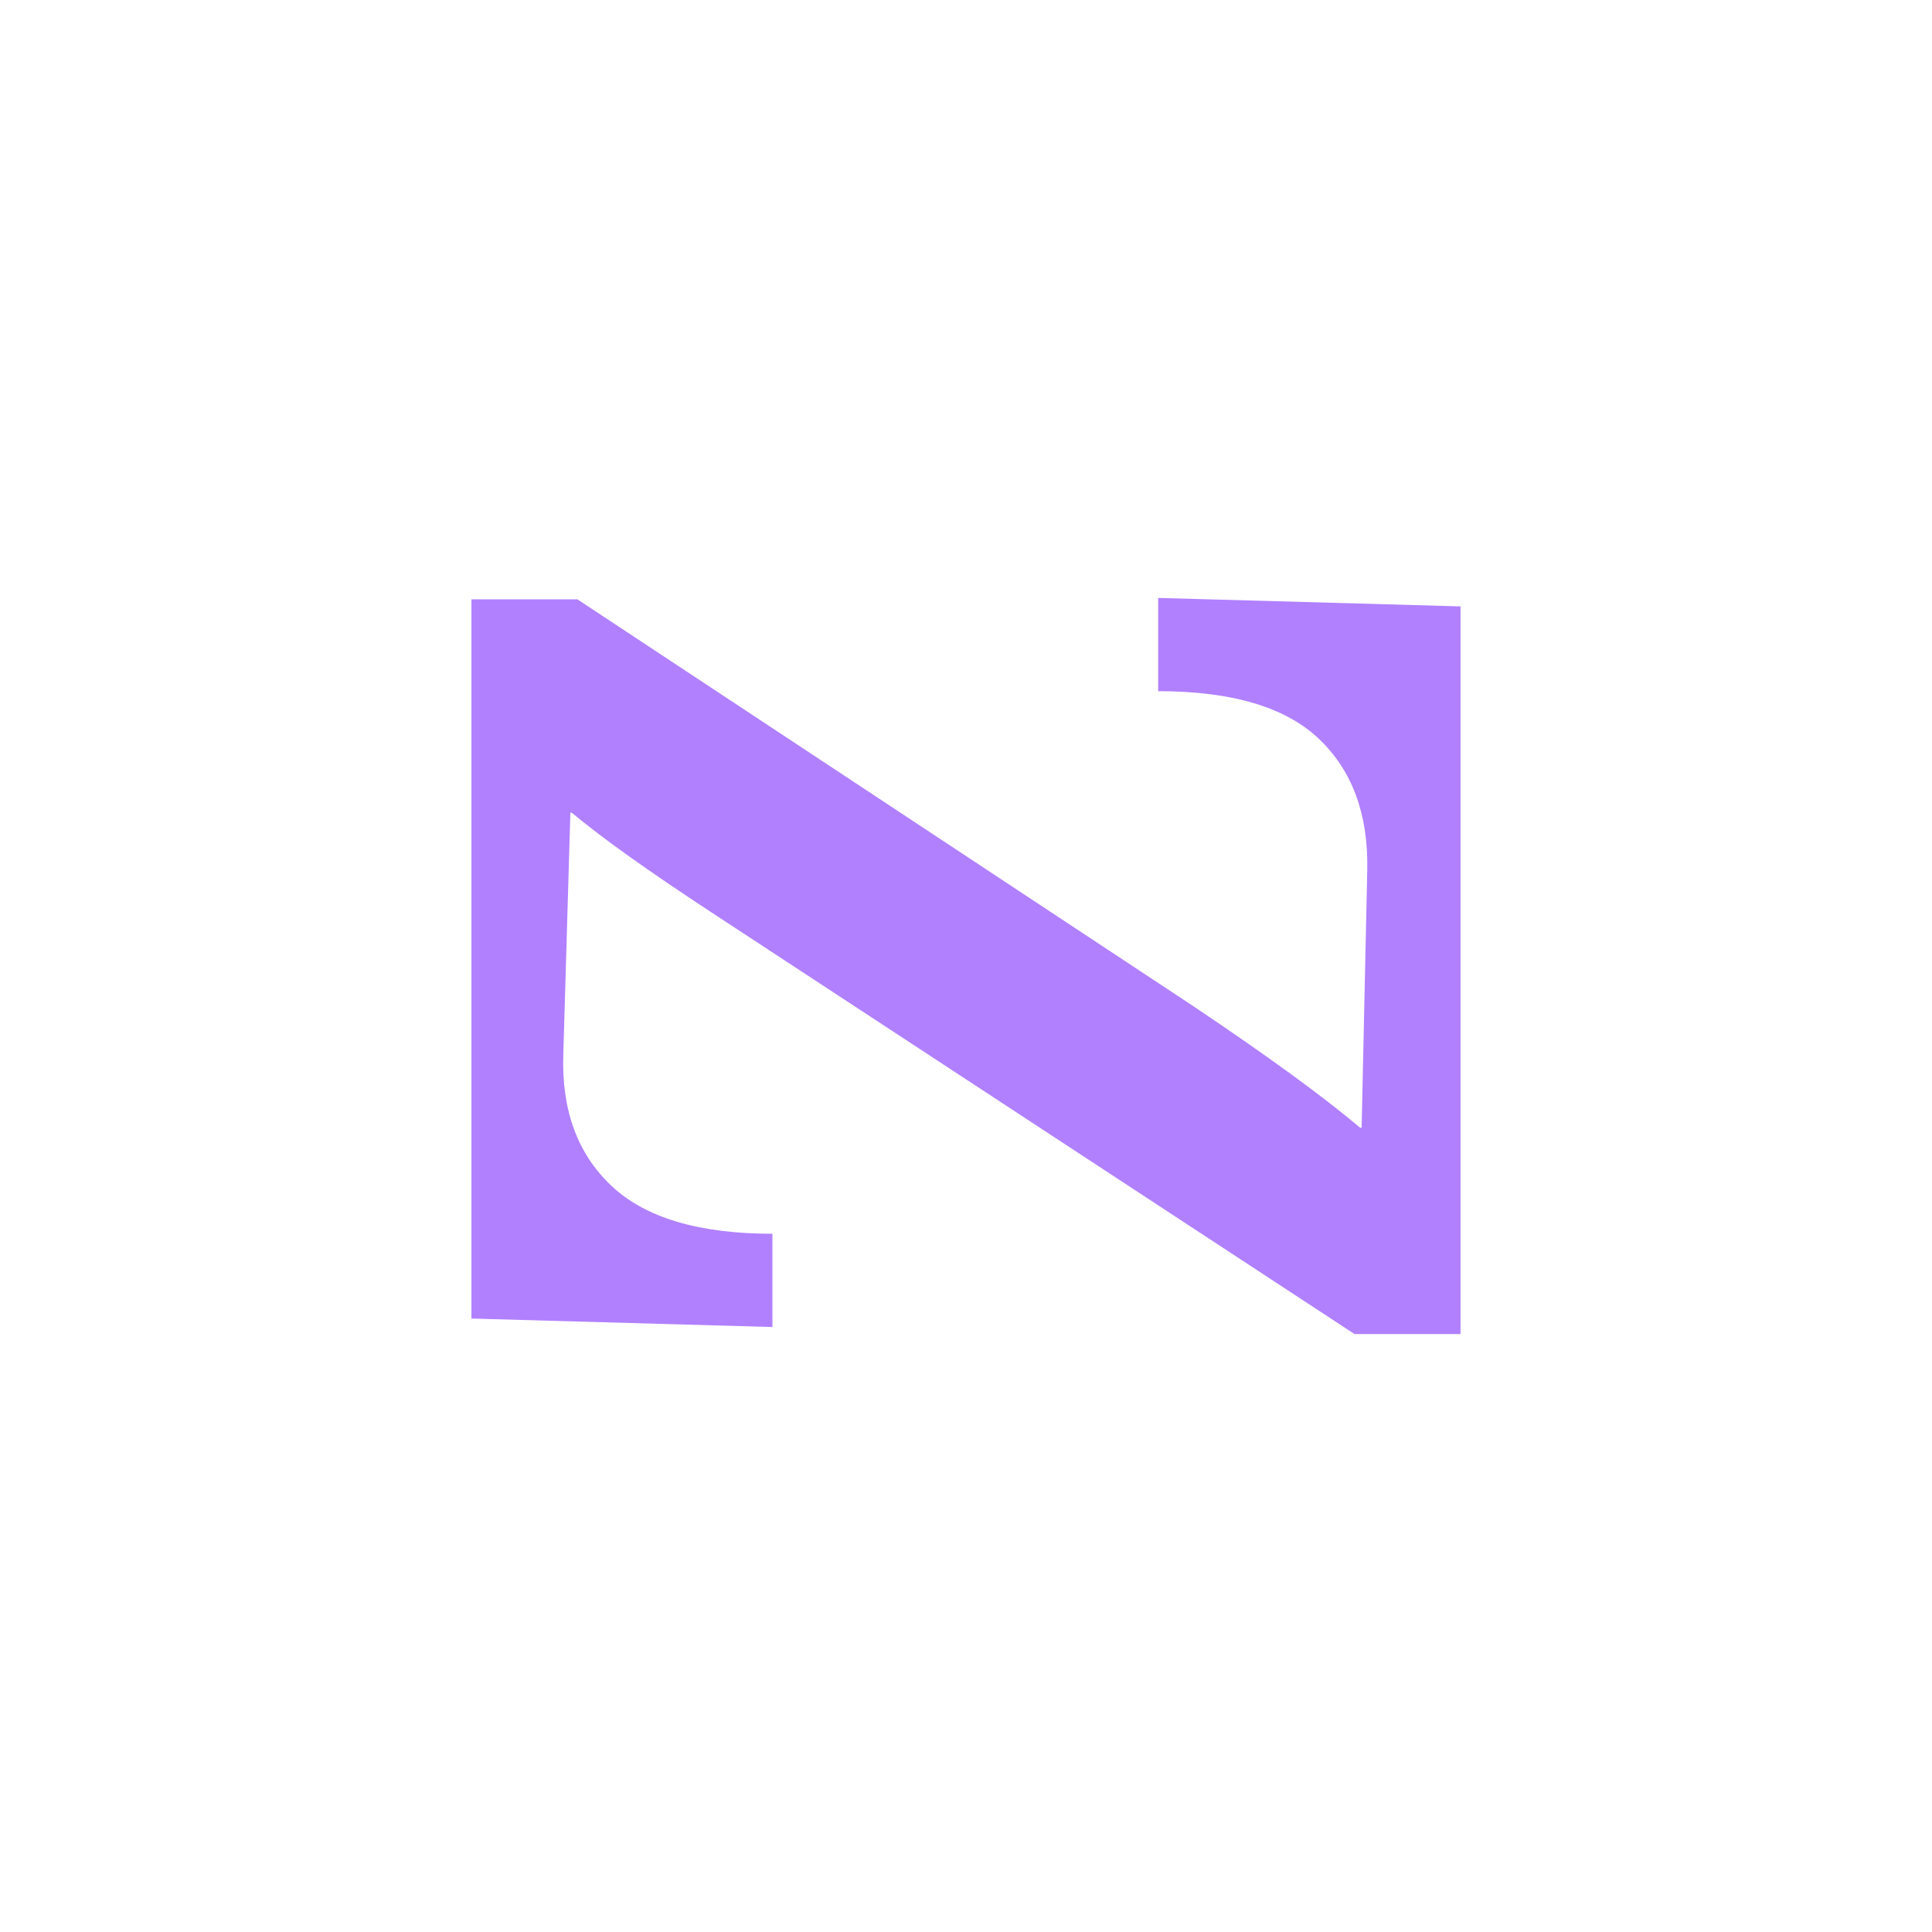 <?xml version="1.0" encoding="utf-8"?>
<svg xmlns="http://www.w3.org/2000/svg" id="NOOZ" viewBox="0 0 1920 1920">
  <defs>
    <style>
      .cls-1 {
        fill: #b180ff;
        stroke-width: 0px;
      }
    </style>
  </defs>
  <path class="cls-1" d="M1346.16,1325.8l-640.32-419.86c-62.71-41.18-108.59-73.94-137.61-98.29h-1.4l-7.02,240.12c-1.87,55.25,14.04,98.78,47.74,130.59,33.7,31.84,87.06,47.74,160.08,47.74v92.68l-299.1-8.42v-714.74h105.31l612.23,404.41c73.97,49.63,129.19,89.87,165.7,120.76h1.4l5.62-256.97c.94-55.22-15.2-98.51-48.45-129.89-33.22-31.36-86.36-47.04-159.38-47.04v-92.68l300.5,8.42v723.17h-105.32Z"/>
</svg>